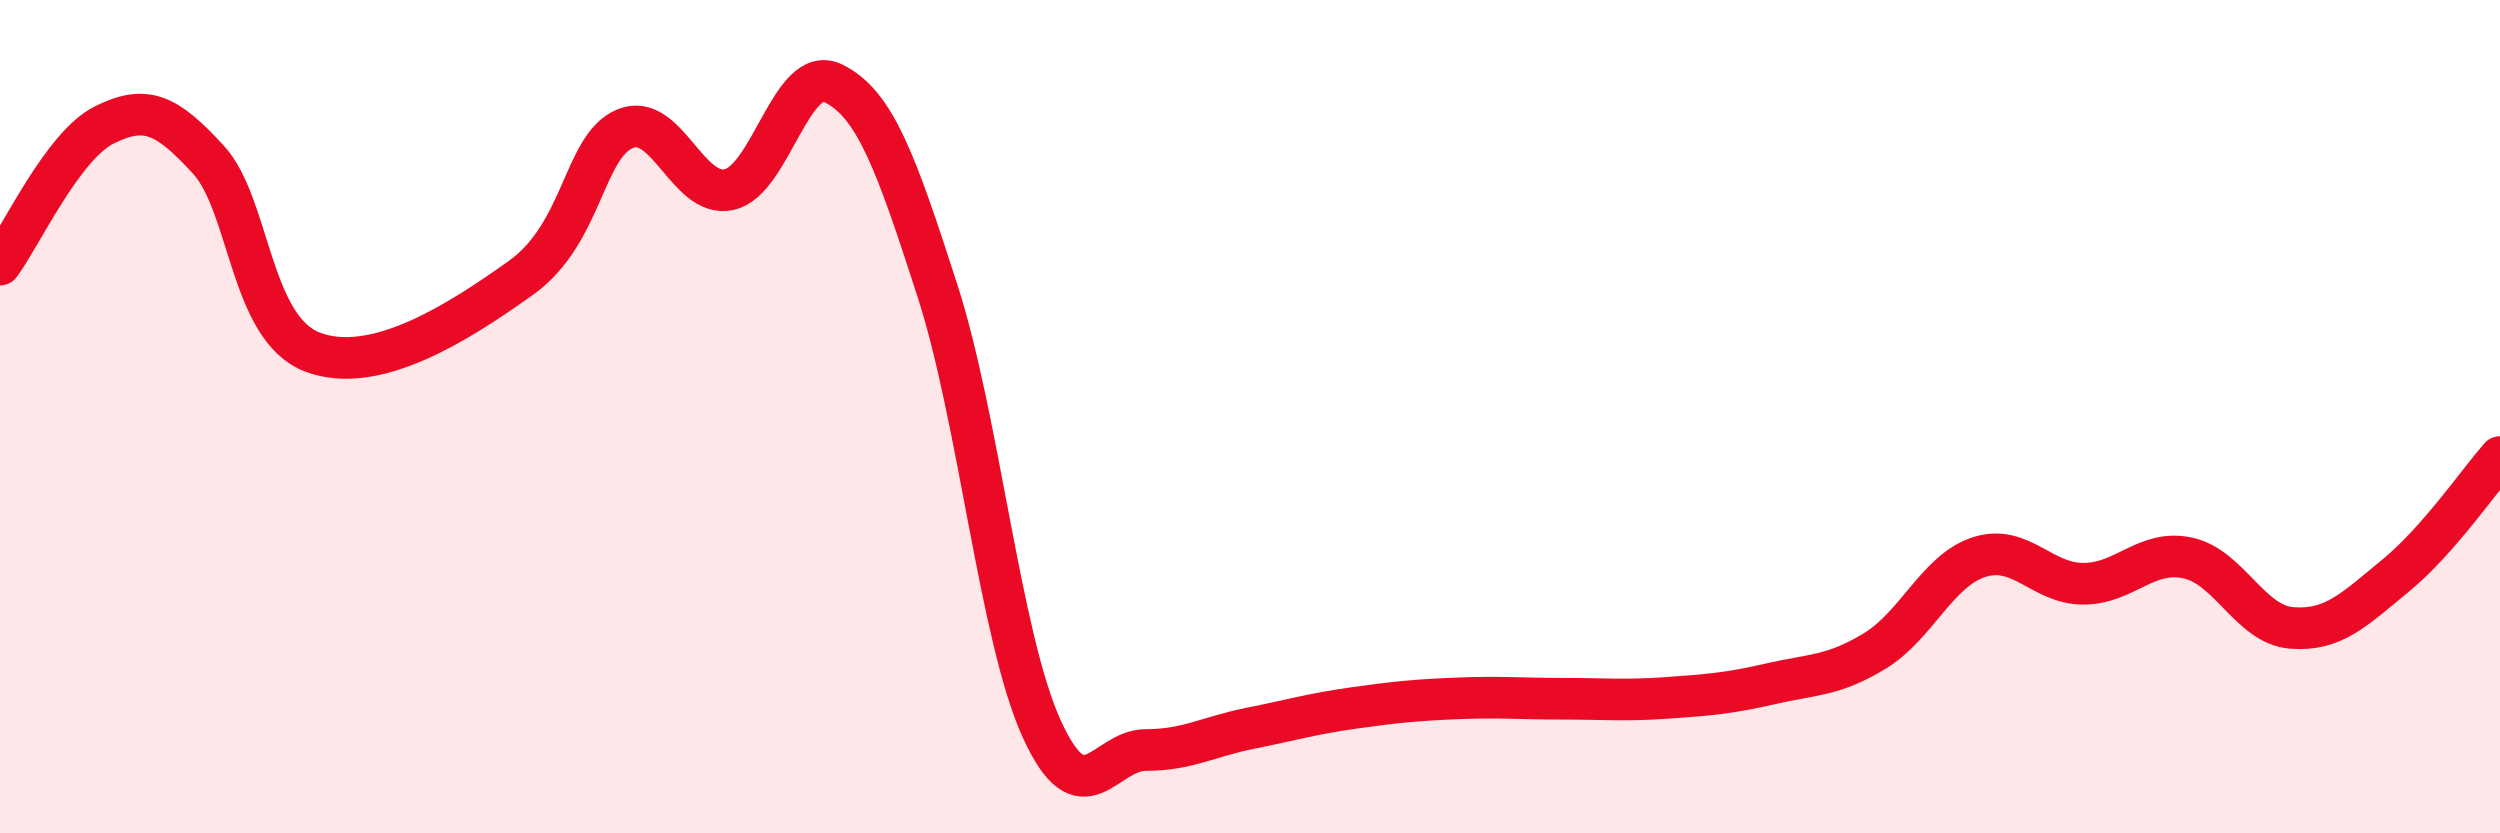 
    <svg width="60" height="20" viewBox="0 0 60 20" xmlns="http://www.w3.org/2000/svg">
      <path
        d="M 0,6.35 C 0.5,5.68 1.5,3.5 2.5,3 C 3.5,2.5 4,2.74 5,3.83 C 6,4.92 6,7.88 7.5,8.45 C 9,9.02 11,7.74 12.5,6.67 C 14,5.6 14,3.51 15,3.09 C 16,2.67 16.5,4.77 17.5,4.55 C 18.5,4.33 19,1.51 20,2 C 21,2.49 21.5,3.88 22.5,6.98 C 23.5,10.08 24,15.29 25,17.49 C 26,19.69 26.5,18 27.5,18 C 28.5,18 29,17.68 30,17.48 C 31,17.28 31.5,17.13 32.5,16.99 C 33.5,16.85 34,16.8 35,16.76 C 36,16.72 36.5,16.77 37.5,16.77 C 38.5,16.77 39,16.82 40,16.75 C 41,16.68 41.5,16.64 42.5,16.41 C 43.5,16.18 44,16.23 45,15.62 C 46,15.01 46.5,13.69 47.5,13.37 C 48.5,13.05 49,14.01 50,14.01 C 51,14.01 51.5,13.18 52.5,13.39 C 53.5,13.6 54,14.99 55,15.07 C 56,15.15 56.5,14.63 57.5,13.81 C 58.5,12.99 59.5,11.54 60,10.97L60 20L0 20Z"
        fill="#EB0A25"
        opacity="0.1"
        stroke-linecap="round"
        stroke-linejoin="round"
      />
      <path
        d="M 0,6.35 C 0.5,5.68 1.5,3.5 2.5,3 C 3.5,2.5 4,2.74 5,3.83 C 6,4.92 6,7.88 7.5,8.45 C 9,9.02 11,7.74 12.5,6.67 C 14,5.6 14,3.51 15,3.09 C 16,2.67 16.5,4.77 17.5,4.55 C 18.5,4.33 19,1.51 20,2 C 21,2.49 21.5,3.88 22.5,6.98 C 23.5,10.08 24,15.29 25,17.49 C 26,19.69 26.5,18 27.5,18 C 28.5,18 29,17.68 30,17.48 C 31,17.28 31.5,17.13 32.5,16.99 C 33.5,16.85 34,16.8 35,16.76 C 36,16.72 36.5,16.77 37.5,16.77 C 38.5,16.77 39,16.82 40,16.75 C 41,16.68 41.5,16.64 42.5,16.41 C 43.5,16.18 44,16.23 45,15.62 C 46,15.01 46.5,13.69 47.5,13.37 C 48.5,13.05 49,14.01 50,14.01 C 51,14.01 51.5,13.18 52.5,13.39 C 53.5,13.6 54,14.99 55,15.07 C 56,15.15 56.5,14.63 57.5,13.81 C 58.5,12.99 59.5,11.54 60,10.97"
        stroke="#EB0A25"
        stroke-width="1"
        fill="none"
        stroke-linecap="round"
        stroke-linejoin="round"
      />
    </svg>
  